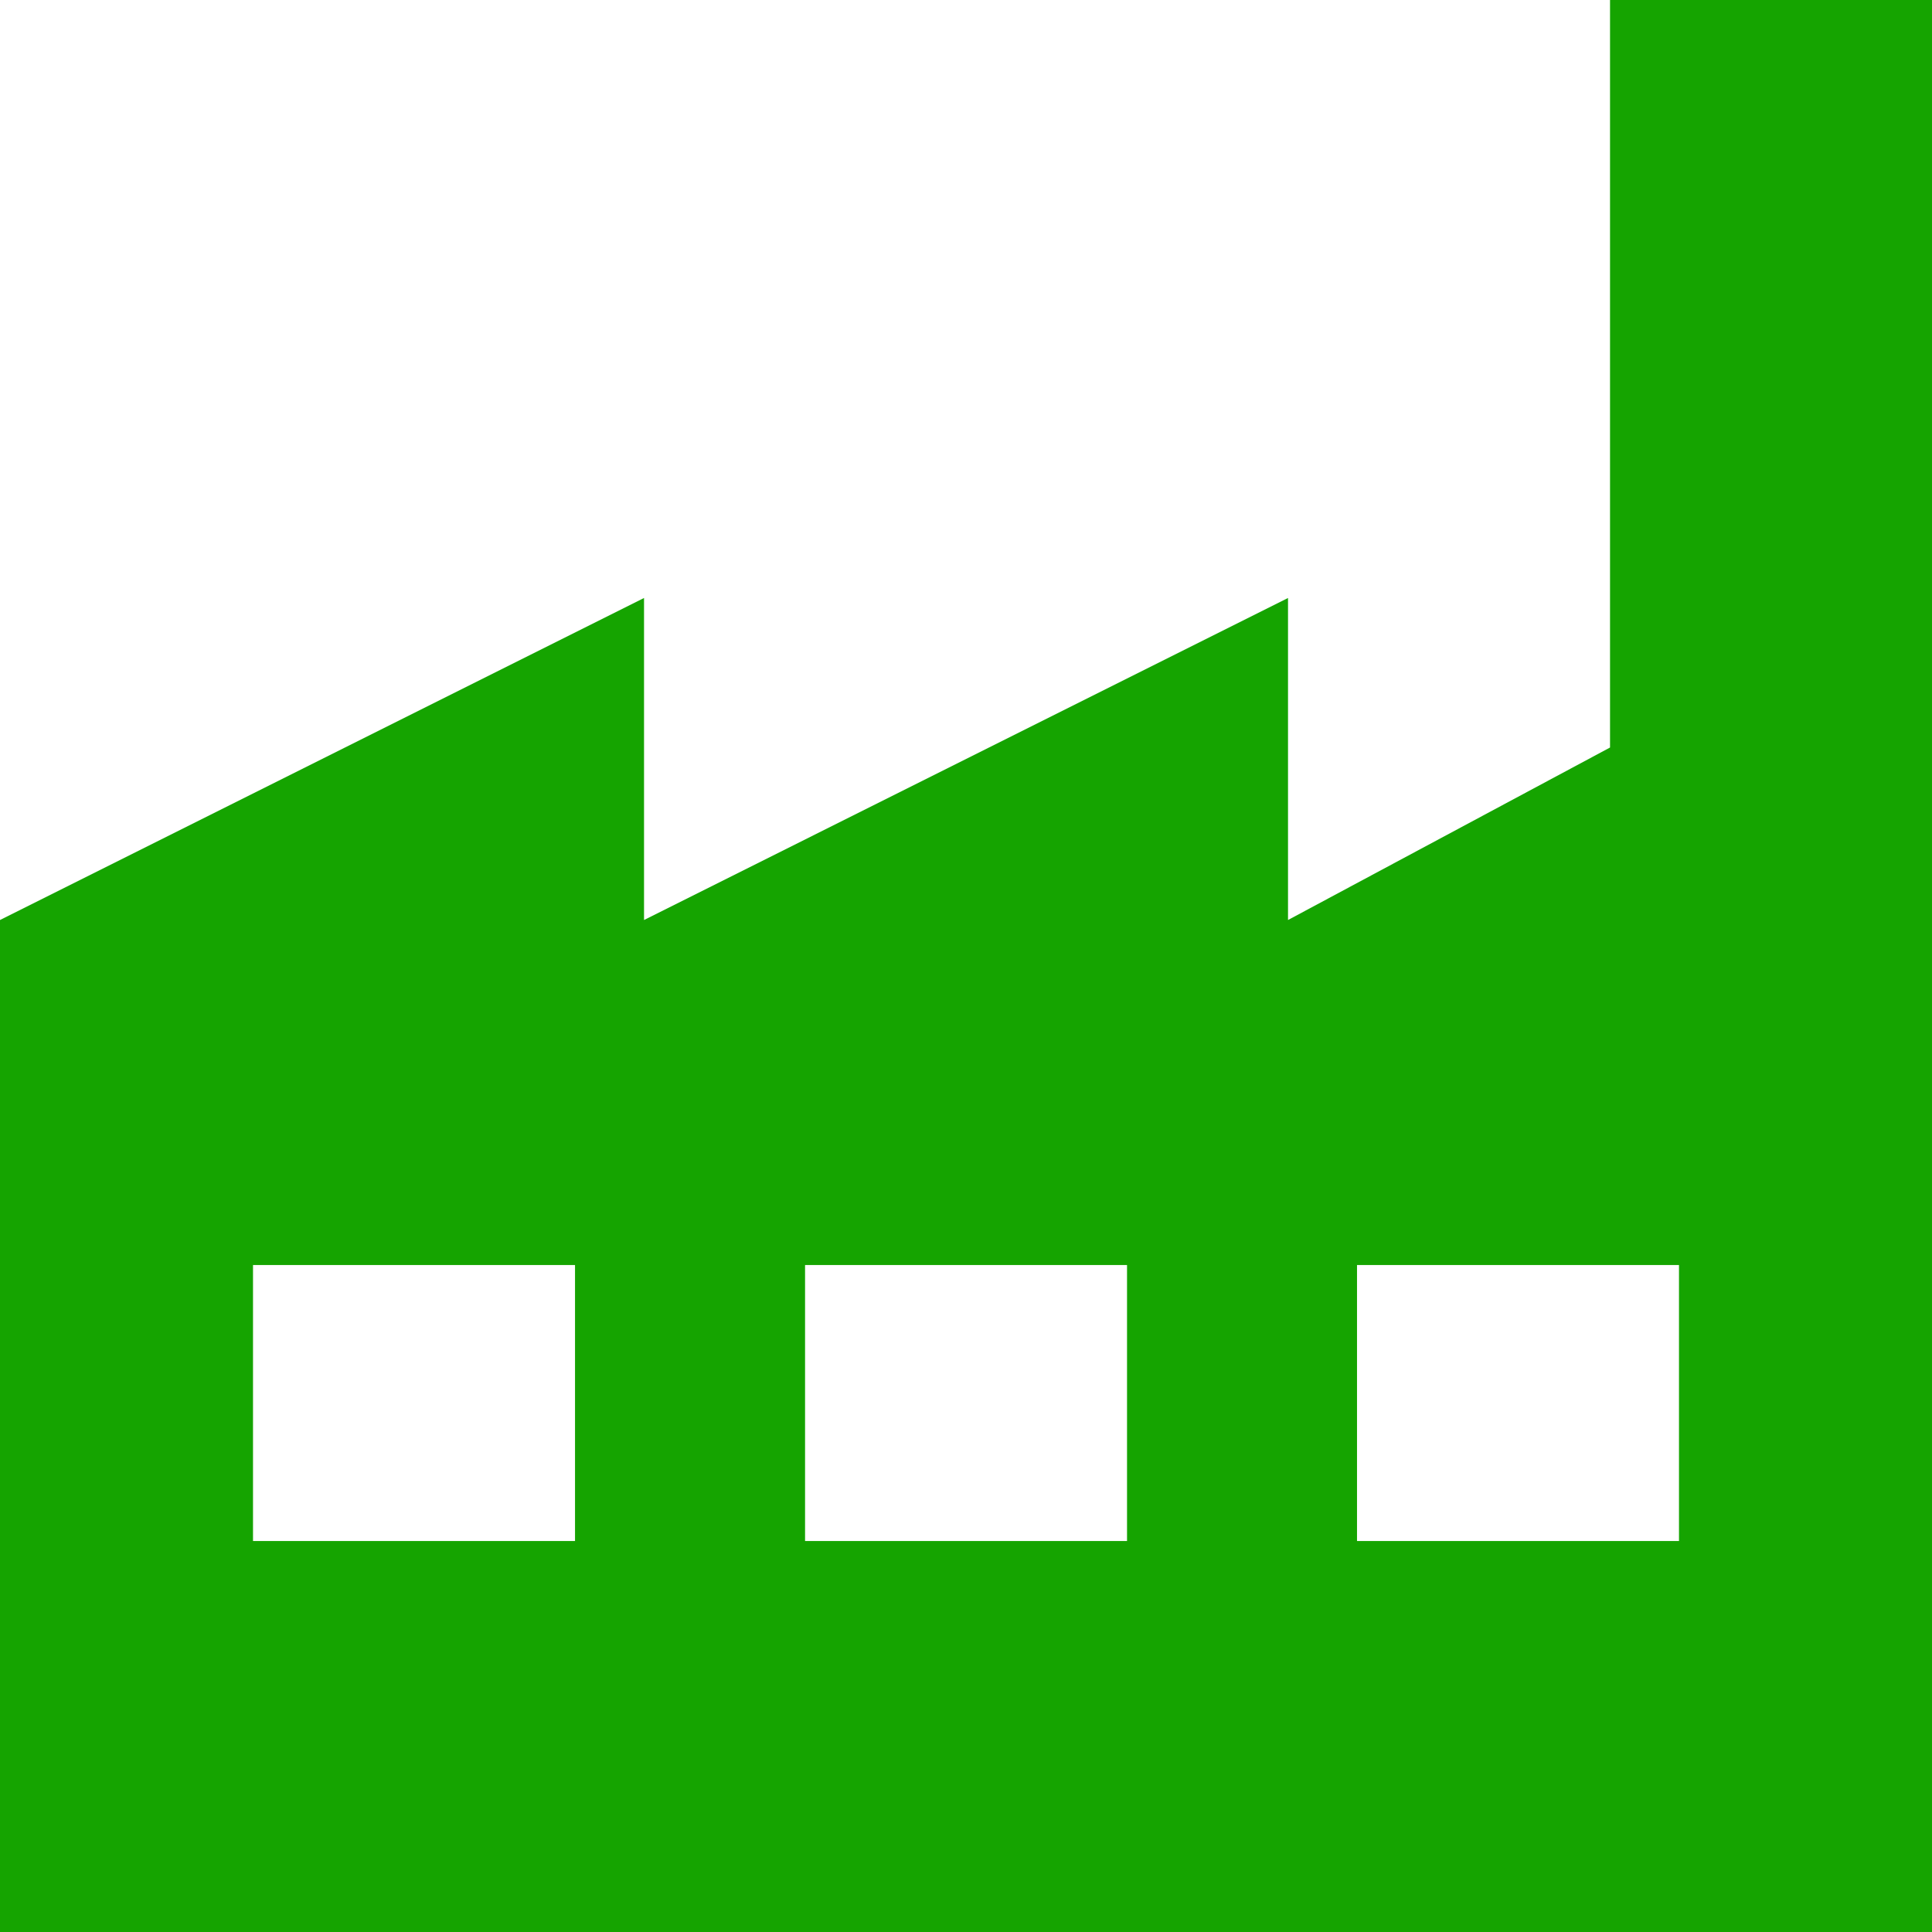 <?xml version="1.0" encoding="UTF-8"?><svg version="1.1" width="46px" height="46px" viewBox="0 0 46.0 46.0" xmlns="http://www.w3.org/2000/svg" xmlns:xlink="http://www.w3.org/1999/xlink"><defs><clipPath id="i0"><path d="M1440,0 L1440,3711 L0,3711 L0,0 L1440,0 Z"></path></clipPath><clipPath id="i1"><path d="M46,0 L46,46.001 L0,46.001 L0,21.905 L15.334,14.238 L15.334,21.905 L30.667,14.238 L30.667,21.905 L38.334,17.798 L38.334,0 L46,0 Z M39.976,30.119 L32.31,30.119 L32.31,36.691 L39.976,36.691 L39.976,30.119 Z M26.834,30.119 L19.168,30.119 L19.168,36.691 L26.834,36.691 L26.834,30.119 Z M13.691,30.119 L6.024,30.119 L6.024,36.691 L13.691,36.691 L13.691,30.119 Z"></path></clipPath></defs><g transform="translate(-1105.0 -540.0)"><g clip-path="url(#i0)"><g transform="translate(1105.0 540)"><g clip-path="url(#i1)"><polygon points="0,0 46,0 46,46.001 0,46.001 0,0" stroke="none" fill="#15A400"></polygon></g></g></g></g></svg>